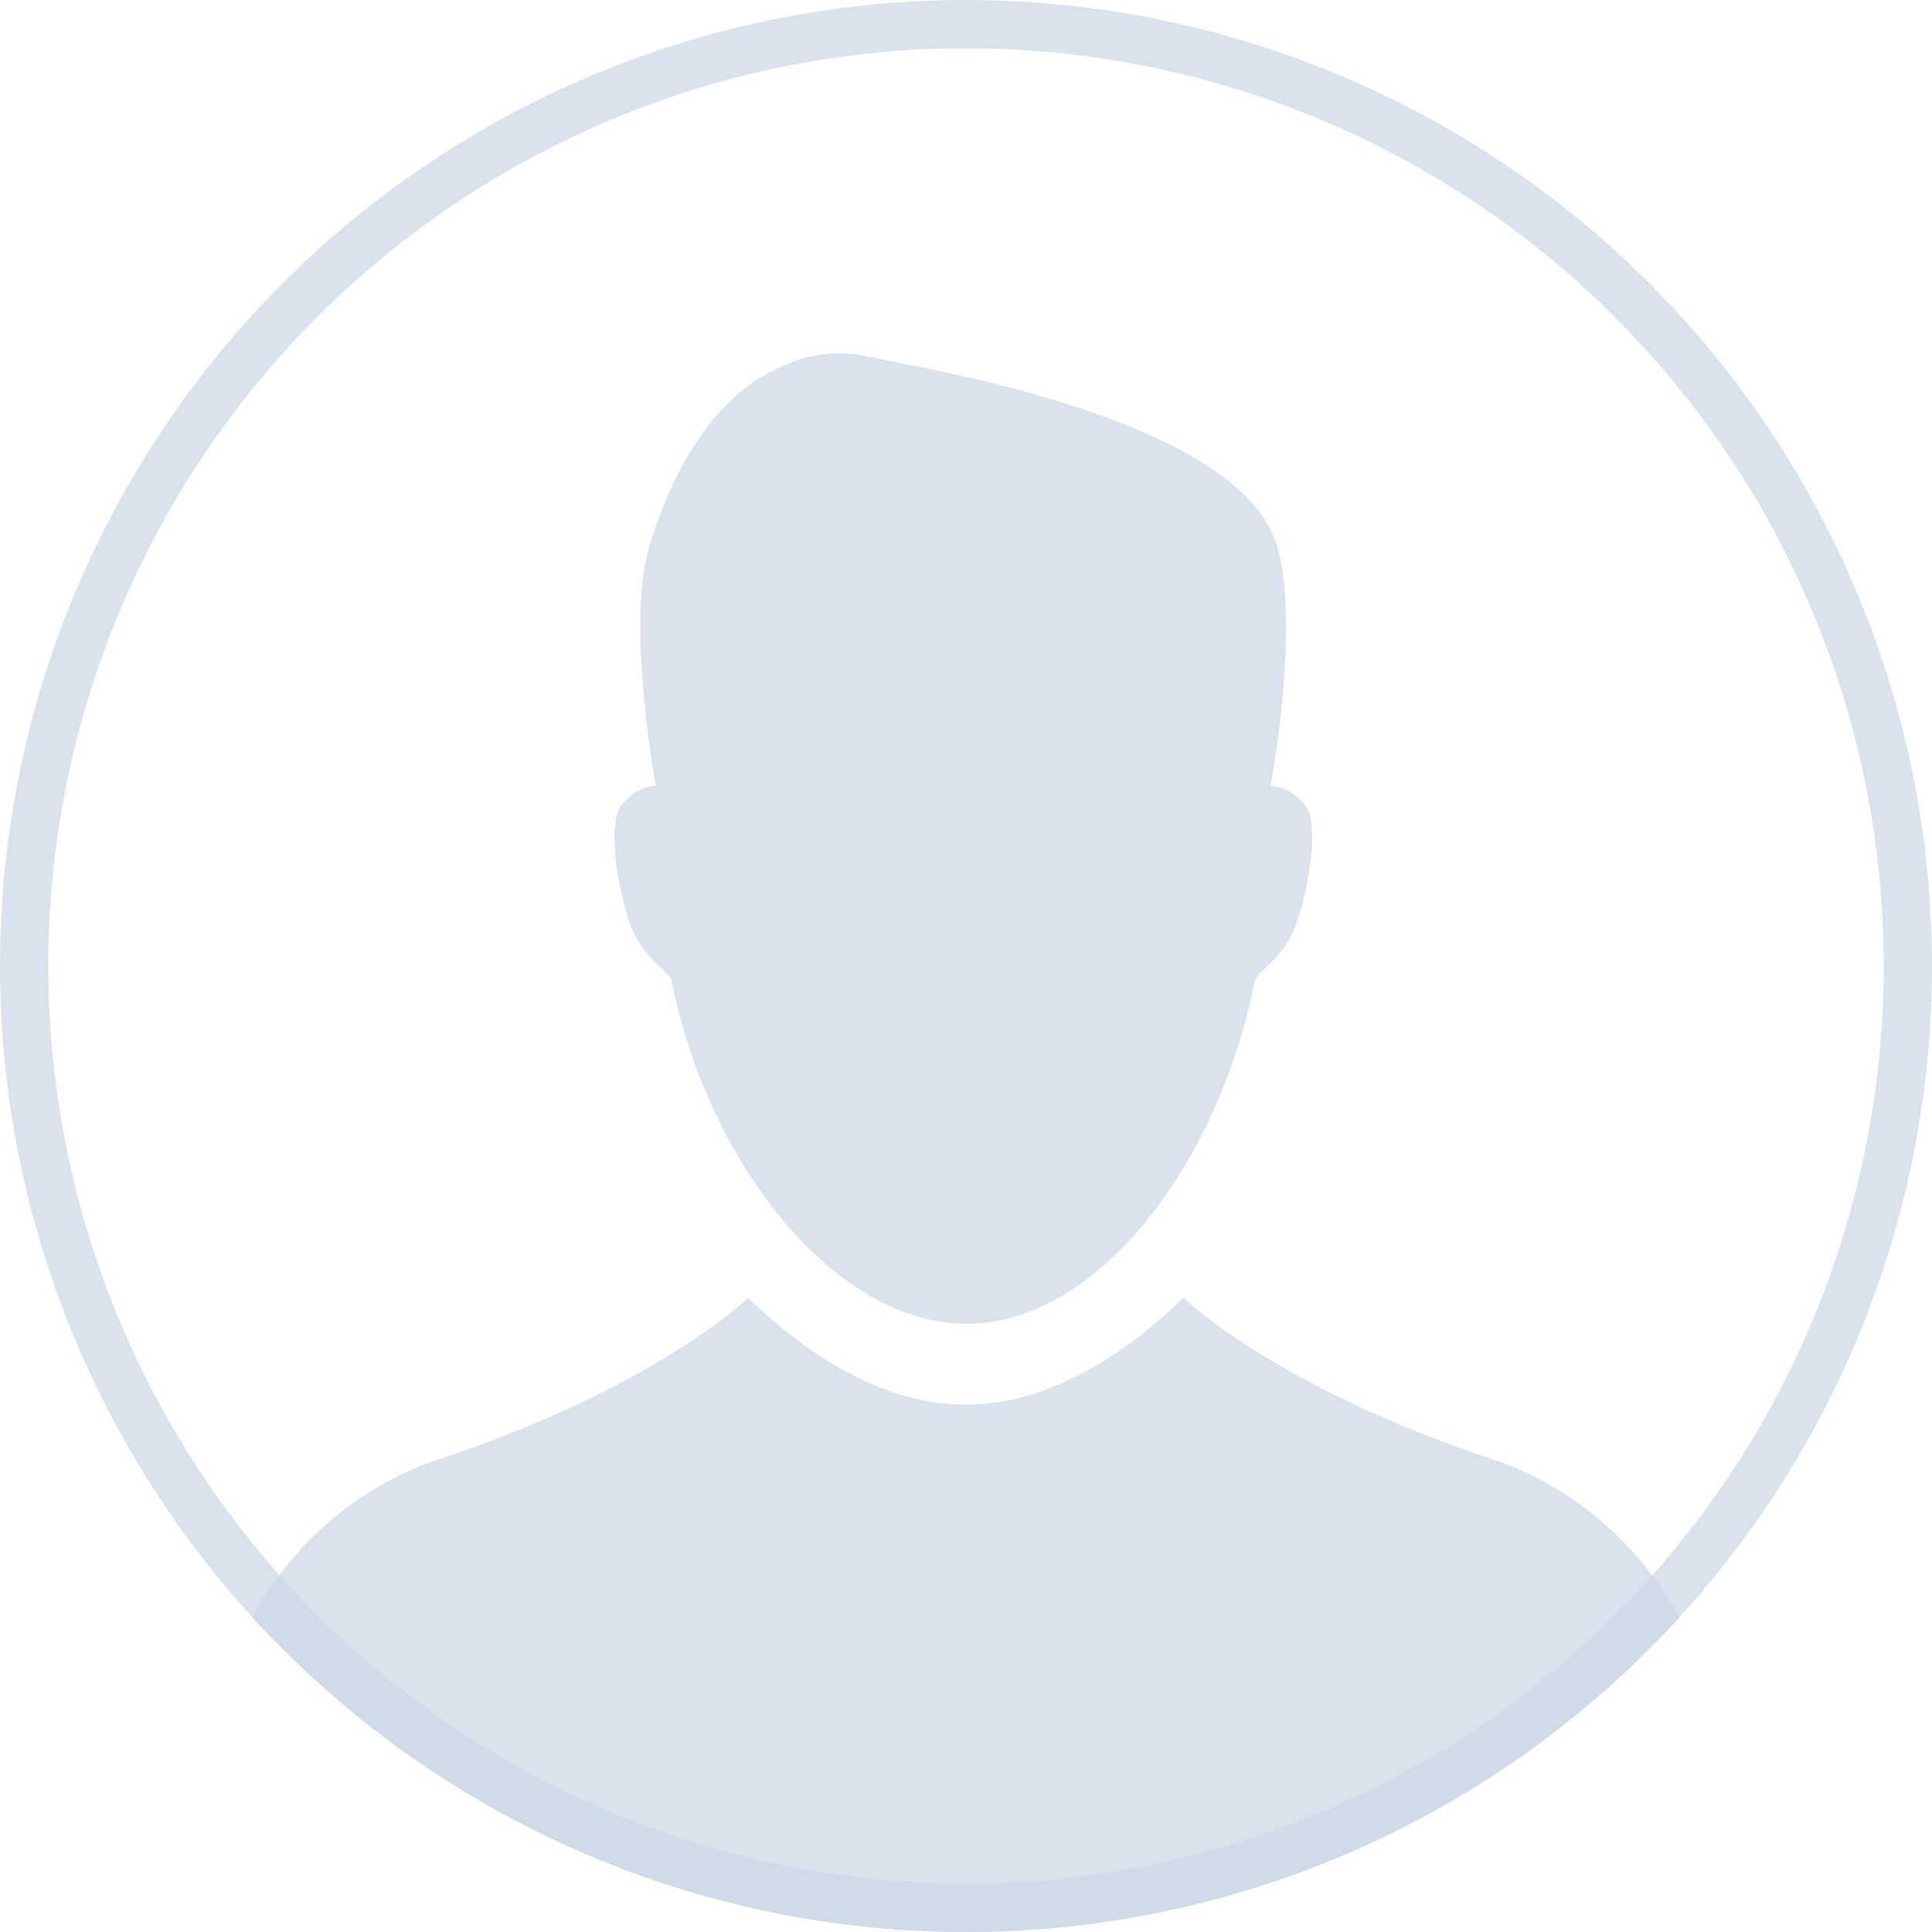 <svg xmlns="http://www.w3.org/2000/svg" width="120" height="120" viewBox="0 0 120 120"><title>avatar_male</title><g opacity="0.7"><path d="M104.29,100.48a60.008,60.008,0,0,1-88.6-.02A20.625,20.625,0,0,1,26.78,90.8c13.91-4.54,19.69-10.19,19.69-10.19l.46.44c4.13,3.89,8.7,6.18,12.86,6.18h.4c4.16,0,8.72-2.29,12.85-6.18l.47-.44s5.78,5.65,19.68,10.19A20.803,20.803,0,0,1,104.29,100.48Z" fill="#cad7e5"/><path d="M81.032,49.992l-.161-.187a2.813,2.813,0,0,0-1.947-.997s1.878-10.165.372-14.972c-2.365-7.677-21.258-10.822-24.091-11.42 0-.006-1.723-.376-1.833-.376a8.228,8.228,0,0,0-4.811.725c-1.682.694-5.706,2.971-8.202,11.072-1.506,4.807.372,14.972.372,14.972a2.813,2.813,0,0,0-1.947.997l-.16.187c-.729.887-.549,3.663.248,6.552.722,2.894,2.616,3.671,2.841,4.349,2.285,11.505,10.228,21.328,18.324,21.328s15.619-9.823,17.904-21.328c.226-.677,2.12-1.455,2.842-4.349C81.581,53.655,81.782,50.688,81.032,49.992Z" fill="#cad7e5"/></g><g opacity="0.7"><path d="M60,3a57.004,57.004,0,0,1,43.102,94.305c-.332.379-.664.759-1.026,1.151a57.008,57.008,0,0,1-84.181-.031c-.341-.369-.672-.748-.996-1.118A57.005,57.005,0,0,1,60,3m0-3A60.005,60.005,0,0,0,14.63,99.27c.35.4.7.8,1.06,1.19a60.008,60.008,0,0,0,88.6.02c.37-.4.72-.8,1.07-1.2A60.004,60.004,0,0,0,60,0Z" fill="#cad7e5"/></g></svg>